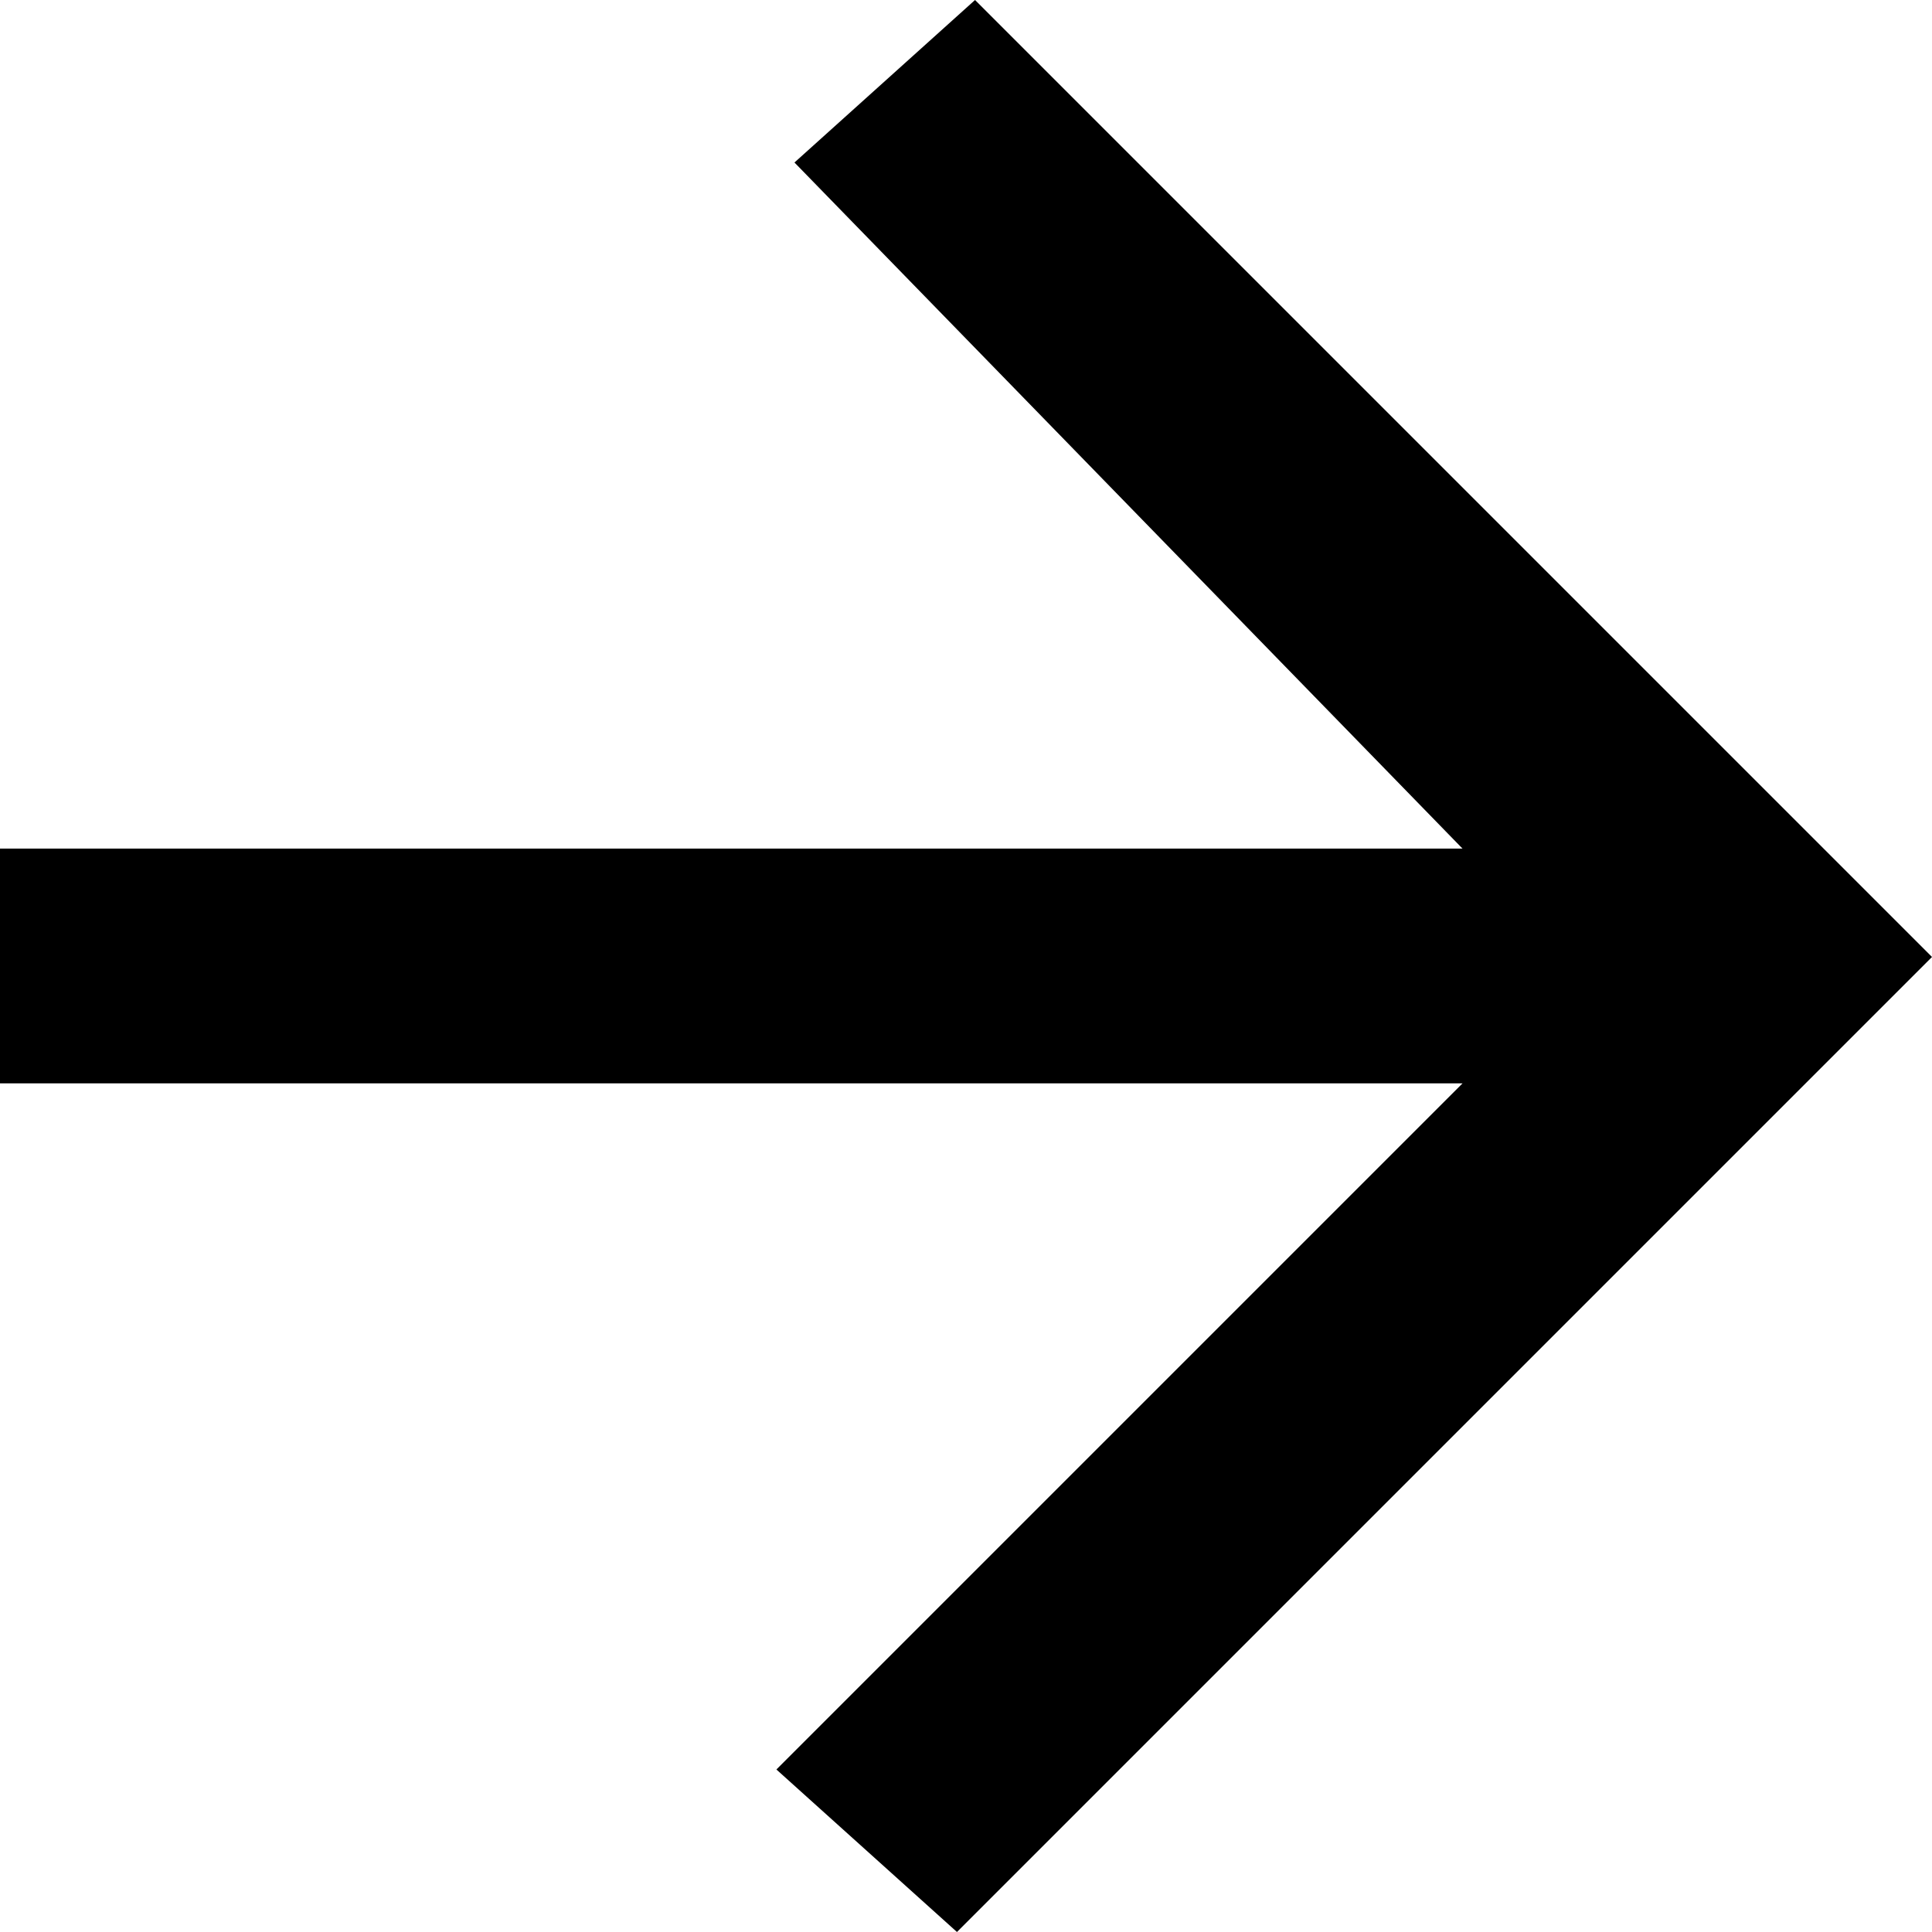 <?xml version="1.0" encoding="utf-8"?>
<!-- Generator: Adobe Illustrator 25.2.3, SVG Export Plug-In . SVG Version: 6.00 Build 0)  -->
<svg version="1.1" id="Layer_1" xmlns="http://www.w3.org/2000/svg" xmlns:xlink="http://www.w3.org/1999/xlink" x="0px" y="0px"
	 viewBox="0 0 10.7 10.7" enable-background="new 0 0 10.7 10.7" xml:space="preserve">
<path d="M5.3,10.7l-1-0.9L8.1,6H0V4.7h8.1L4.4,0.9l1-0.9l5.3,5.3L5.3,10.7z"/>
</svg>
